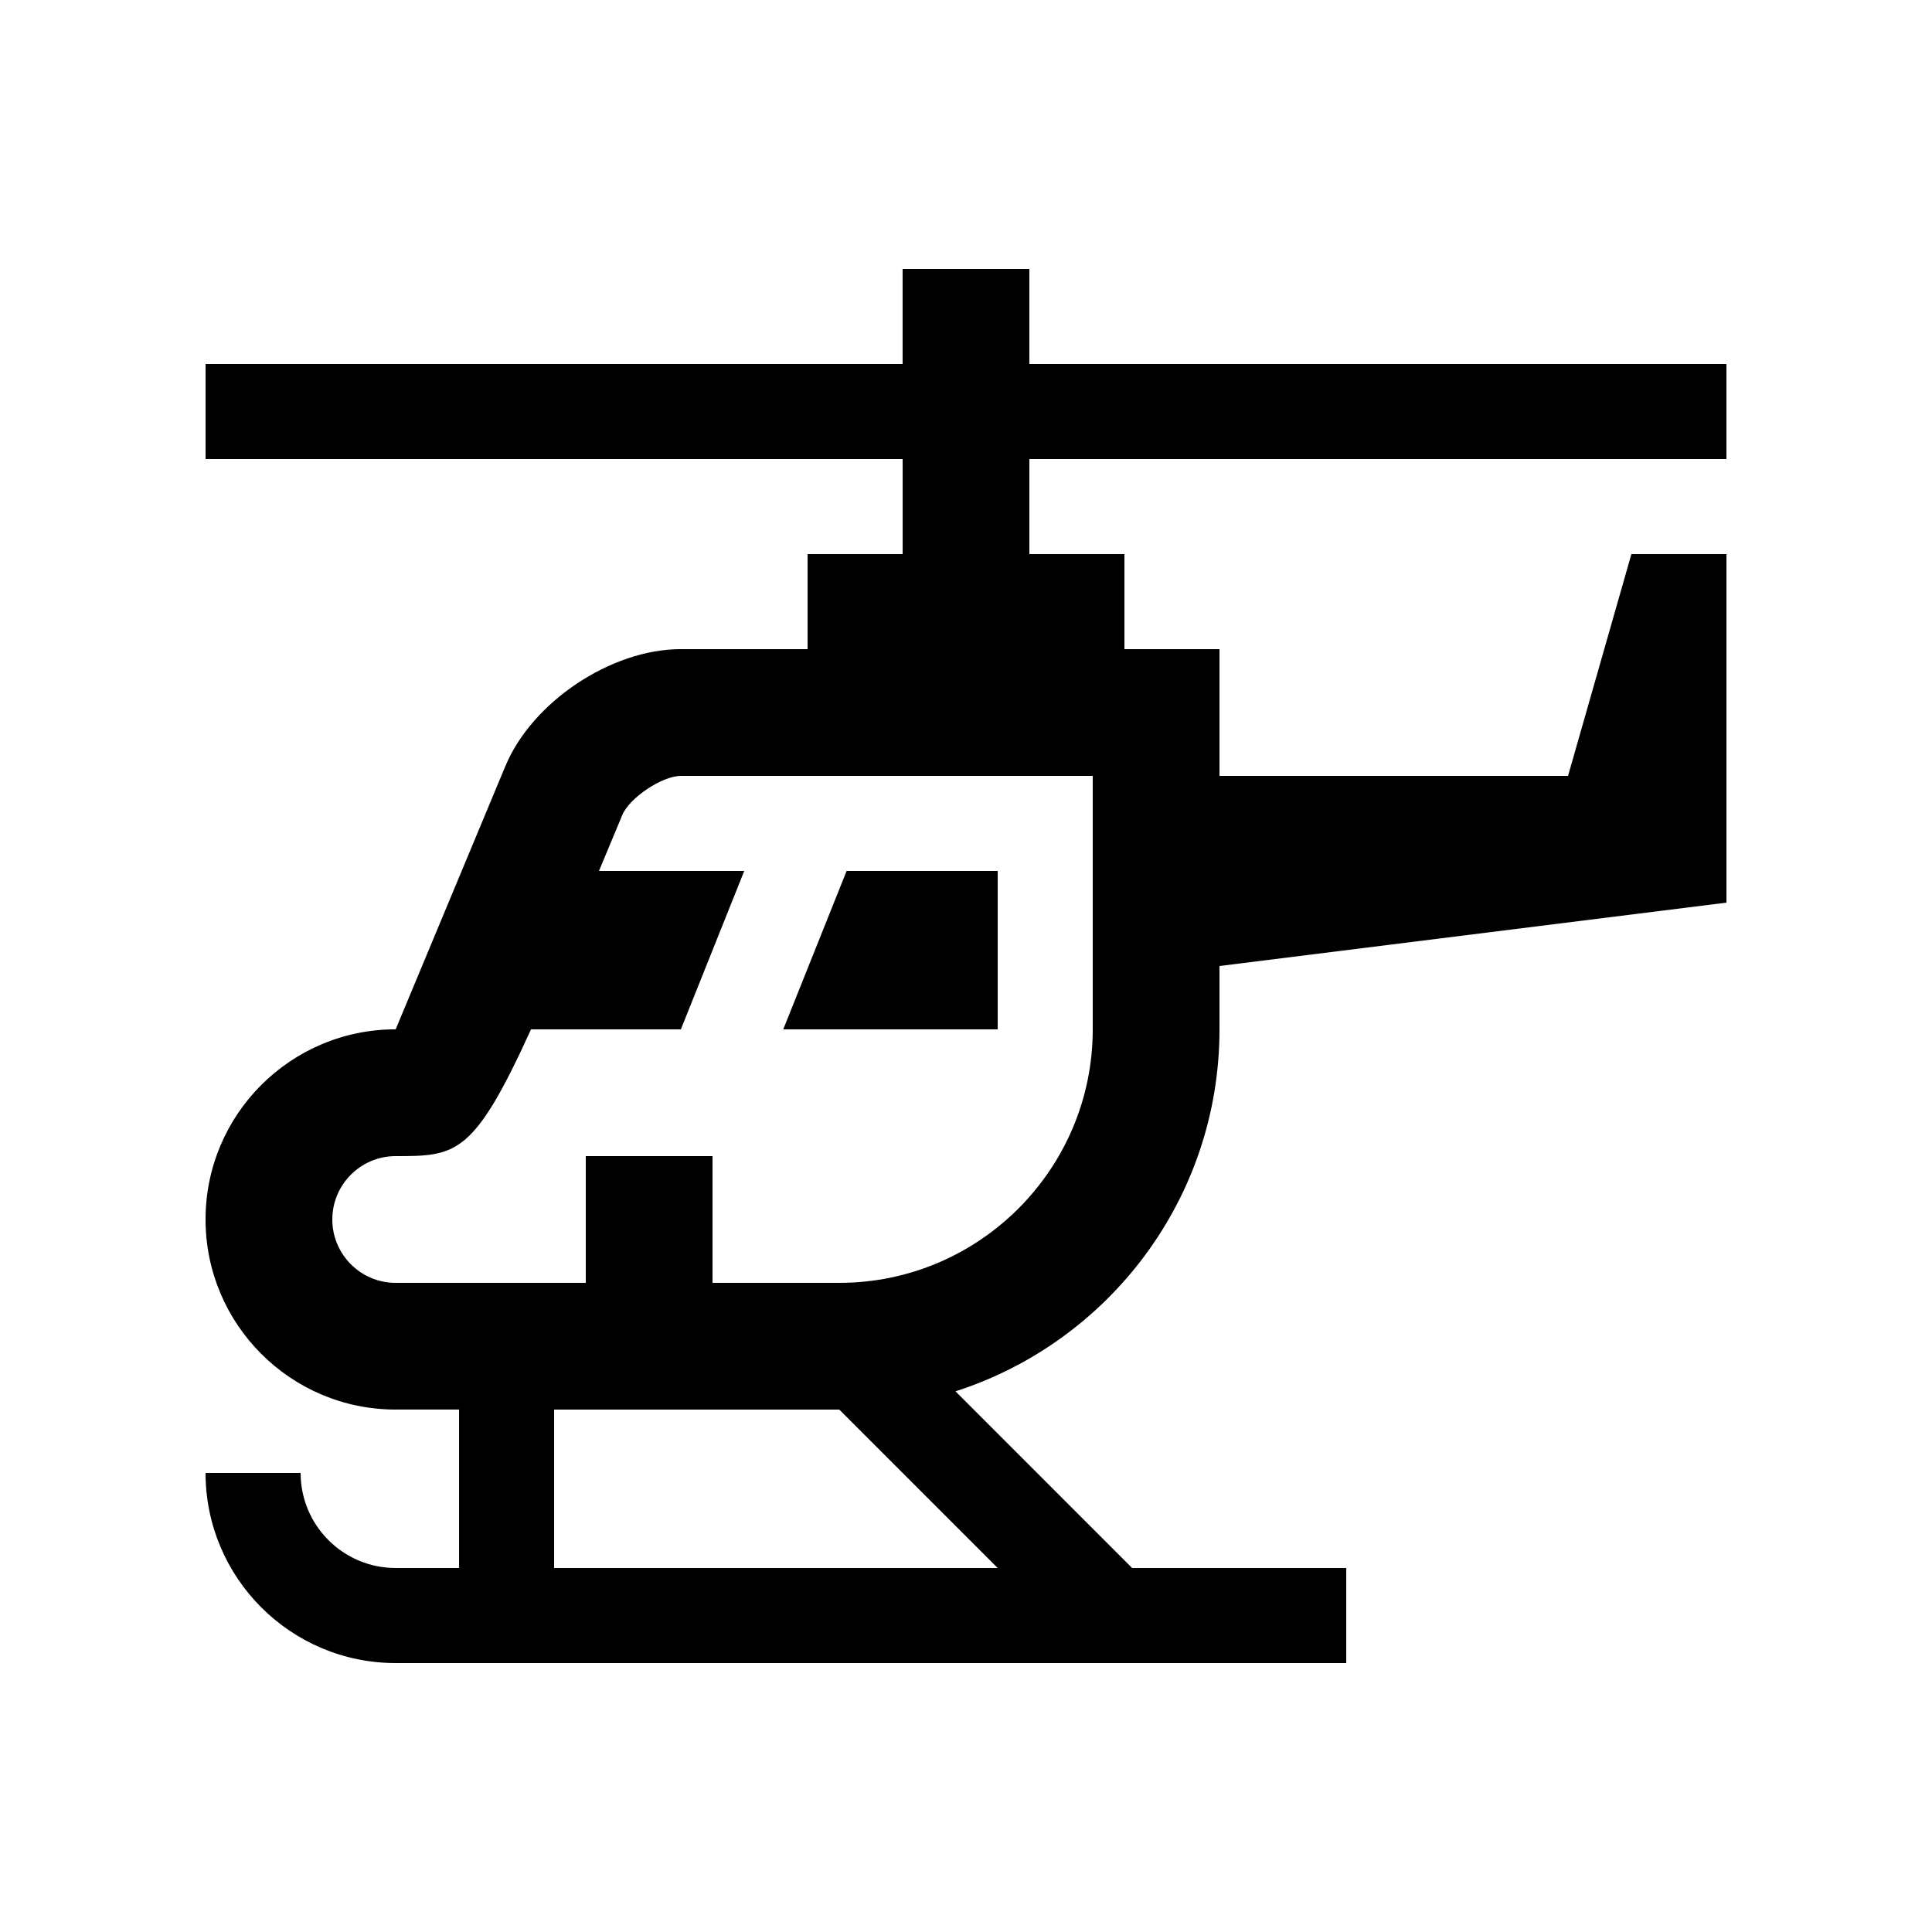 <?xml version="1.0" encoding="UTF-8"?>
<!-- Uploaded to: SVG Repo, www.svgrepo.com, Generator: SVG Repo Mixer Tools -->
<svg fill="#000000" width="800px" height="800px" version="1.1" viewBox="144 144 512 512" xmlns="http://www.w3.org/2000/svg">
 <g>
  <path d="m368.36 374.81h40.043v41.98h-56.836z"/>
  <path d="m601.52 265.65v-25.191h-184.73v-25.191h-33.59v25.191h-184.72v25.191h184.73v25.191h-25.191v25.191l-33.59-0.004c-18.477 0-39.402 13.957-46.5 31.008 0 0-29.066 69.746-29.07 69.746-27.816 0-50.383 22.555-50.383 50.383 0 27.816 22.566 50.383 50.383 50.383h16.801v41.988h-16.801c-13.906 0-25.191-11.285-25.191-25.191h-25.191c0 27.816 22.562 50.383 50.383 50.383h251.91v-25.191h-56.746l-46.809-46.824c40.562-13.023 69.965-51.02 69.965-95.926v-16.785l134.35-16.793v-92.367h-25.191l-16.793 58.777h-92.367v-33.59h-25.191v-25.191h-25.191v-25.191zm-193.12 293.89h-117.55v-41.988h75.57zm25.188-209.92v67.172c0 37.051-30.129 67.18-67.168 67.18h-33.594v-33.59h-33.586v33.59h-50.383c-9.254 0-16.793-7.527-16.793-16.797 0-9.266 7.539-16.793 16.793-16.793 16.07 0 20.672-0.195 35.867-33.59h39.711l16.797-41.98h-38.5c1.961-4.676 4-9.594 6.195-14.855 1.898-4.547 10.578-10.336 15.5-10.336z"/>
 </g>
</svg>